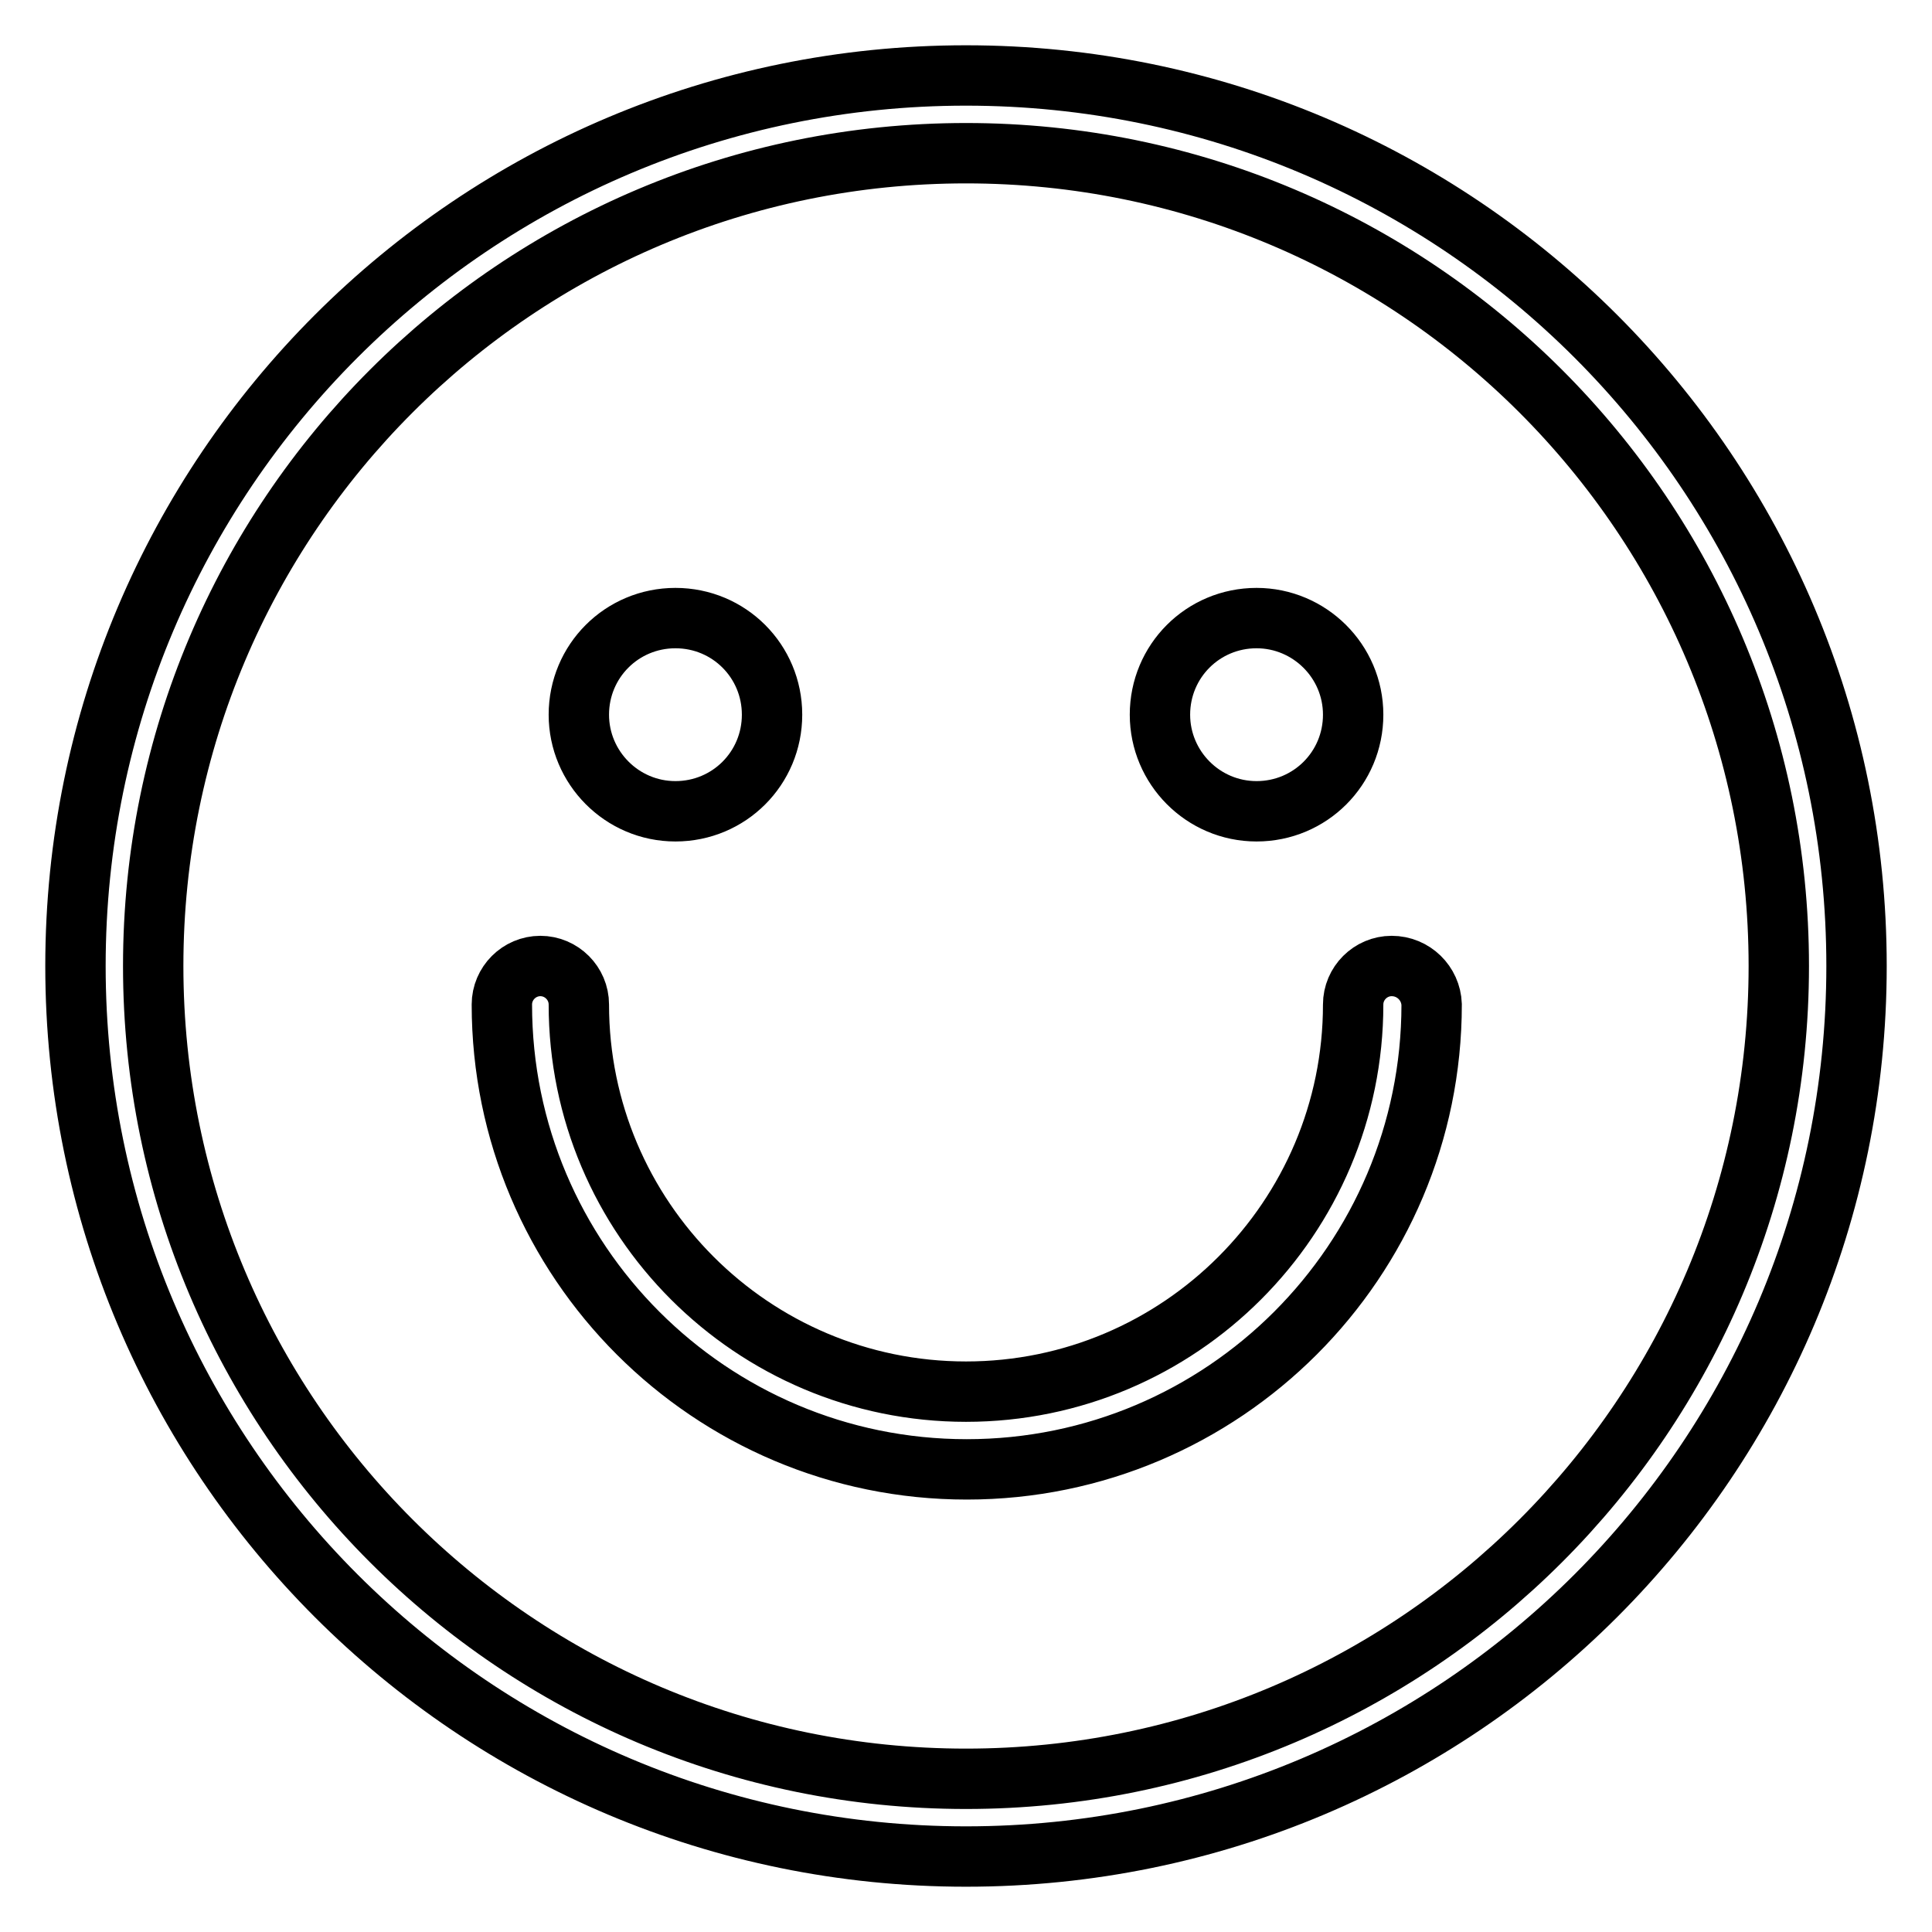 <?xml version="1.0" encoding="utf-8"?>
<!-- Svg Vector Icons : http://www.onlinewebfonts.com/icon -->
<!DOCTYPE svg PUBLIC "-//W3C//DTD SVG 1.1//EN" "http://www.w3.org/Graphics/SVG/1.1/DTD/svg11.dtd">
<svg version="1.1" xmlns="http://www.w3.org/2000/svg" xmlns:xlink="http://www.w3.org/1999/xlink" x="0px" y="0px" viewBox="0 0 256 256" enable-background="new 0 0 256 256" xml:space="preserve">
<g> <path stroke-width="8" fill-opacity="0" stroke="#000000"  d="M89.5,107.5c7.1,0,12.8-5.7,12.8-12.8c0-7.1-5.7-12.8-12.8-12.8s-12.8,5.7-12.8,12.8 C76.7,101.7,82.4,107.5,89.5,107.5L89.5,107.5z M166.5,107.5c7.1,0,12.8-5.7,12.8-12.8c0-7.1-5.8-12.8-12.8-12.8 c-7.1,0-12.8,5.7-12.8,12.8C153.7,101.7,159.4,107.5,166.5,107.5L166.5,107.5z M128,10C62.8,10,10,62.8,10,128 c0,65.2,52.8,118,118,118c65.2,0,118-52.8,118-118C246,62.8,193.2,10,128,10L128,10z M128,235.7c-59.5,0-107.7-48.2-107.7-107.7 C20.3,68.5,68.5,20.3,128,20.3S235.7,68.5,235.7,128S187.5,235.7,128,235.7L128,235.7z M184.4,128c-2.8,0-5.1,2.3-5.1,5.1 c0,28.3-23,51.3-51.3,51.3c-28.3,0-51.3-23-51.3-51.3c0-2.8-2.3-5.1-5.1-5.1c-2.8,0-5.1,2.3-5.1,5.1c0,34,27.6,61.6,61.6,61.6 c34,0,61.6-27.6,61.6-61.6C189.6,130.3,187.3,128,184.4,128L184.4,128z"/></g>
</svg>